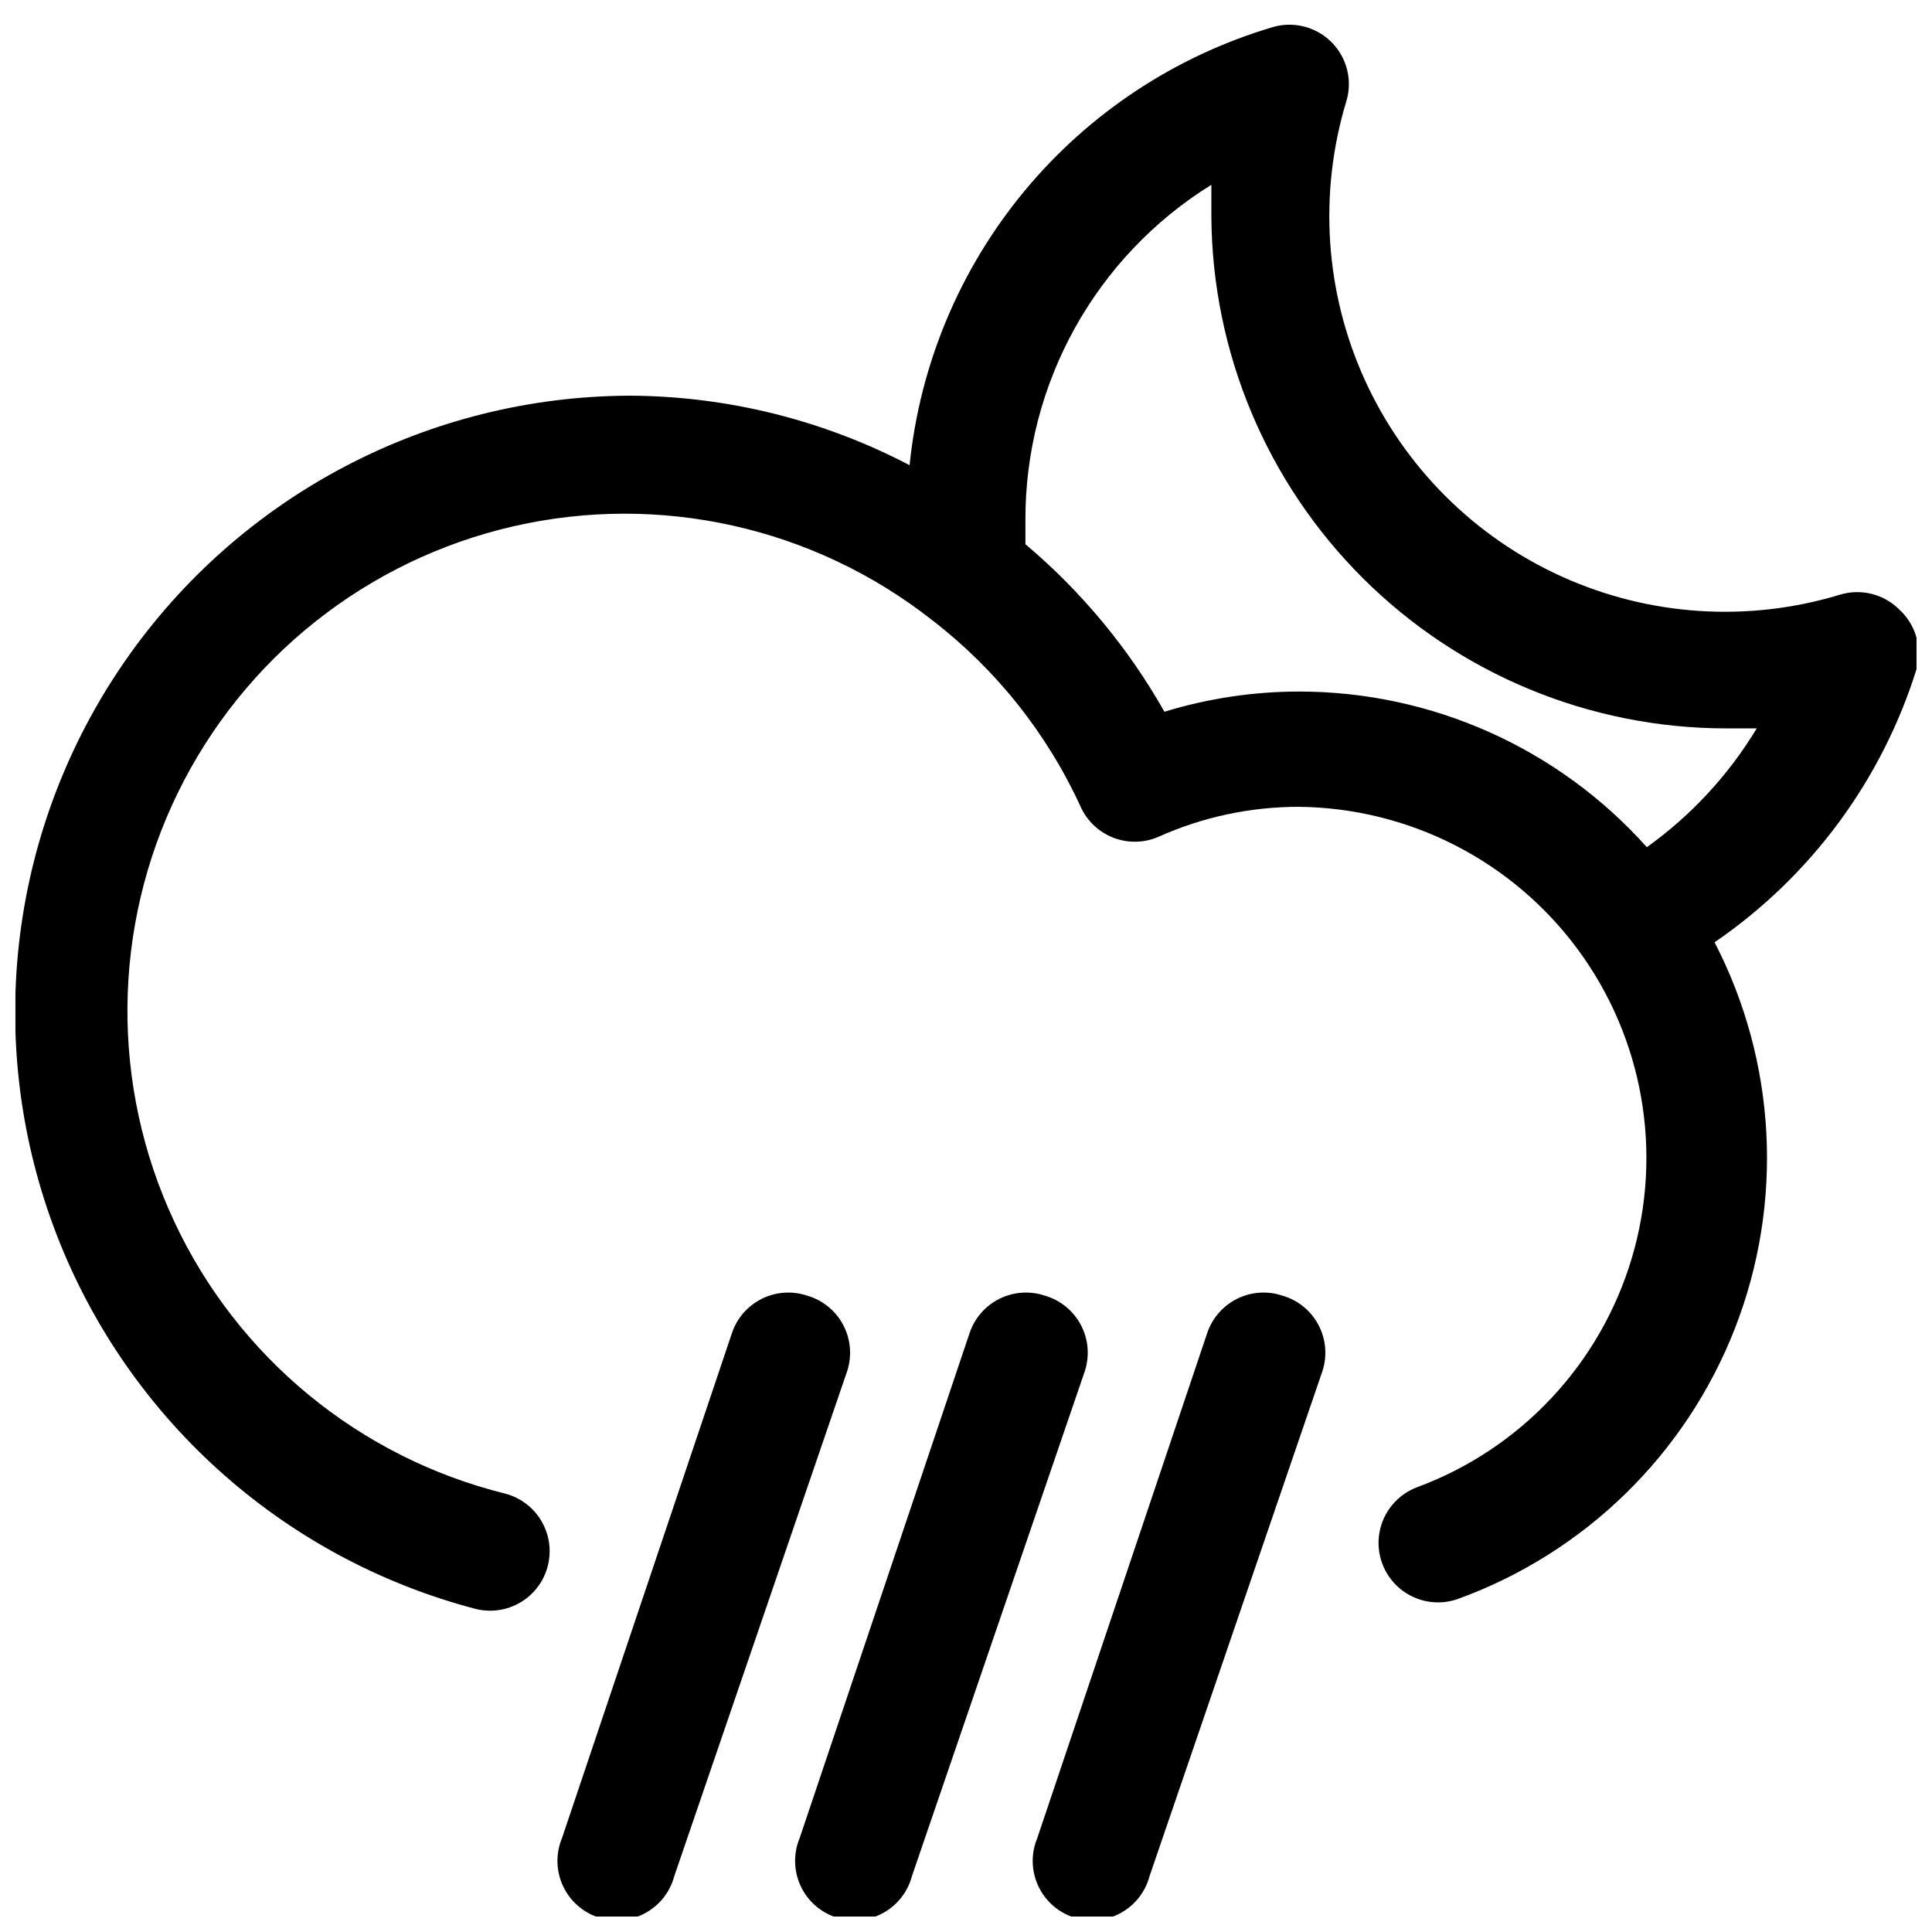 <?xml version="1.0" encoding="UTF-8"?>
<!-- Uploaded to: SVG Repo, www.svgrepo.com, Generator: SVG Repo Mixer Tools -->
<svg width="800px" height="800px" version="1.1" viewBox="144 144 512 512" xmlns="http://www.w3.org/2000/svg">
 <defs>
  <clipPath id="d">
   <path d="m417 486h79v165.9h-79z"/>
  </clipPath>
  <clipPath id="c">
   <path d="m354 486h79v165.9h-79z"/>
  </clipPath>
  <clipPath id="b">
   <path d="m291 486h79v165.9h-79z"/>
  </clipPath>
  <clipPath id="a">
   <path d="m148.09 150h503.81v421h-503.81z"/>
  </clipPath>
 </defs>
 <g>
  <g clip-path="url(#d)">
   <path d="m483.91 487.38c-3.965-1.348-8.305-1.059-12.059 0.805-3.754 1.859-6.609 5.141-7.938 9.113l-45.027 133.82c-1.676 4.027-1.605 8.566 0.195 12.539 1.797 3.973 5.164 7.019 9.293 8.422 4.129 1.398 8.656 1.02 12.496-1.043 3.844-2.062 6.656-5.625 7.773-9.84l45.812-133.83c1.324-4.047 0.945-8.461-1.039-12.227-1.988-3.769-5.418-6.57-9.508-7.766z"/>
  </g>
  <g clip-path="url(#c)">
   <path d="m420.94 487.38c-3.965-1.348-8.305-1.059-12.059 0.805-3.754 1.859-6.609 5.141-7.938 9.113l-45.027 133.82c-1.672 4.027-1.605 8.566 0.195 12.539 1.797 3.973 5.164 7.019 9.293 8.422 4.129 1.398 8.656 1.02 12.496-1.043 3.844-2.062 6.656-5.625 7.773-9.84l45.816-133.83c1.32-4.047 0.945-8.461-1.043-12.227-1.988-3.769-5.418-6.57-9.508-7.766z"/>
  </g>
  <g clip-path="url(#b)">
   <path d="m357.96 487.38c-3.965-1.348-8.305-1.059-12.059 0.805-3.75 1.859-6.609 5.141-7.934 9.113l-45.031 133.82c-1.672 4.027-1.602 8.566 0.195 12.539 1.797 3.973 5.164 7.019 9.293 8.422 4.129 1.398 8.656 1.02 12.496-1.043 3.844-2.062 6.656-5.625 7.773-9.84l45.816-133.83c1.32-4.047 0.945-8.461-1.043-12.227-1.988-3.769-5.418-6.57-9.508-7.766z"/>
  </g>
  <g clip-path="url(#a)">
   <path d="m647.34 305.54c-2.019-2.023-4.551-3.461-7.324-4.152-2.773-0.695-5.684-0.621-8.418 0.215-24.332 7.391-50.523 5.684-73.691-4.801-23.168-10.484-41.738-29.031-52.25-52.188-10.512-23.156-12.25-49.344-4.891-73.688 1.129-3.664 0.879-7.613-0.699-11.109s-4.375-6.297-7.871-7.871c-3.496-1.578-7.445-1.828-11.109-0.699-25.699 7.656-48.547 22.773-65.645 43.43s-27.676 45.926-30.395 72.605c-22.887-11.988-48.32-18.305-74.156-18.422-53.355 0.18-103.26 26.391-133.69 70.215-30.43 43.828-37.551 99.75-19.074 149.8 18.477 50.055 60.223 87.934 111.83 101.48 5.457 1.406 11.246-0.203 15.191-4.227 3.949-4.019 5.449-9.844 3.938-15.27-1.512-5.43-5.801-9.641-11.258-11.047-38.621-9.578-70.852-36.098-87.684-72.152-16.836-36.059-16.477-77.793 0.98-113.55 17.453-35.758 50.133-61.719 88.918-70.629 38.781-8.906 79.516 0.184 110.83 24.742 17.016 13.062 30.582 30.09 39.516 49.594 1.719 3.793 4.871 6.754 8.766 8.227 3.894 1.477 8.219 1.348 12.02-0.355 11.641-5.195 24.25-7.879 36.996-7.871 29.227 0.285 56.617 14.285 73.969 37.801 17.352 23.52 22.645 53.82 14.293 81.828-8.352 28.008-29.375 50.465-56.773 60.641-5.285 1.941-9.137 6.555-10.102 12.102-0.961 5.551 1.109 11.191 5.434 14.801 4.324 3.609 10.246 4.637 15.531 2.695 33.578-12.25 60.262-38.352 73.25-71.648 12.988-33.297 11.023-70.574-5.391-102.32 25.477-17.434 44.336-42.949 53.527-72.422 0.758-2.789 0.734-5.734-0.07-8.512-0.805-2.777-2.359-5.281-4.496-7.231zm-66.914 62.977h0.004c-23.434-26.23-56.93-41.234-92.102-41.25-12.113 0-24.16 1.805-35.742 5.352-9.543-16.871-22.02-31.906-36.84-44.398v-6.297c-0.133-36.195 18.52-69.871 49.277-88.953v8.5c0.25 35.984 14.699 70.414 40.203 95.801s60 39.676 95.984 39.758h8.344c-7.465 12.367-17.379 23.078-29.125 31.488z"/>
  </g>
 </g>
</svg>